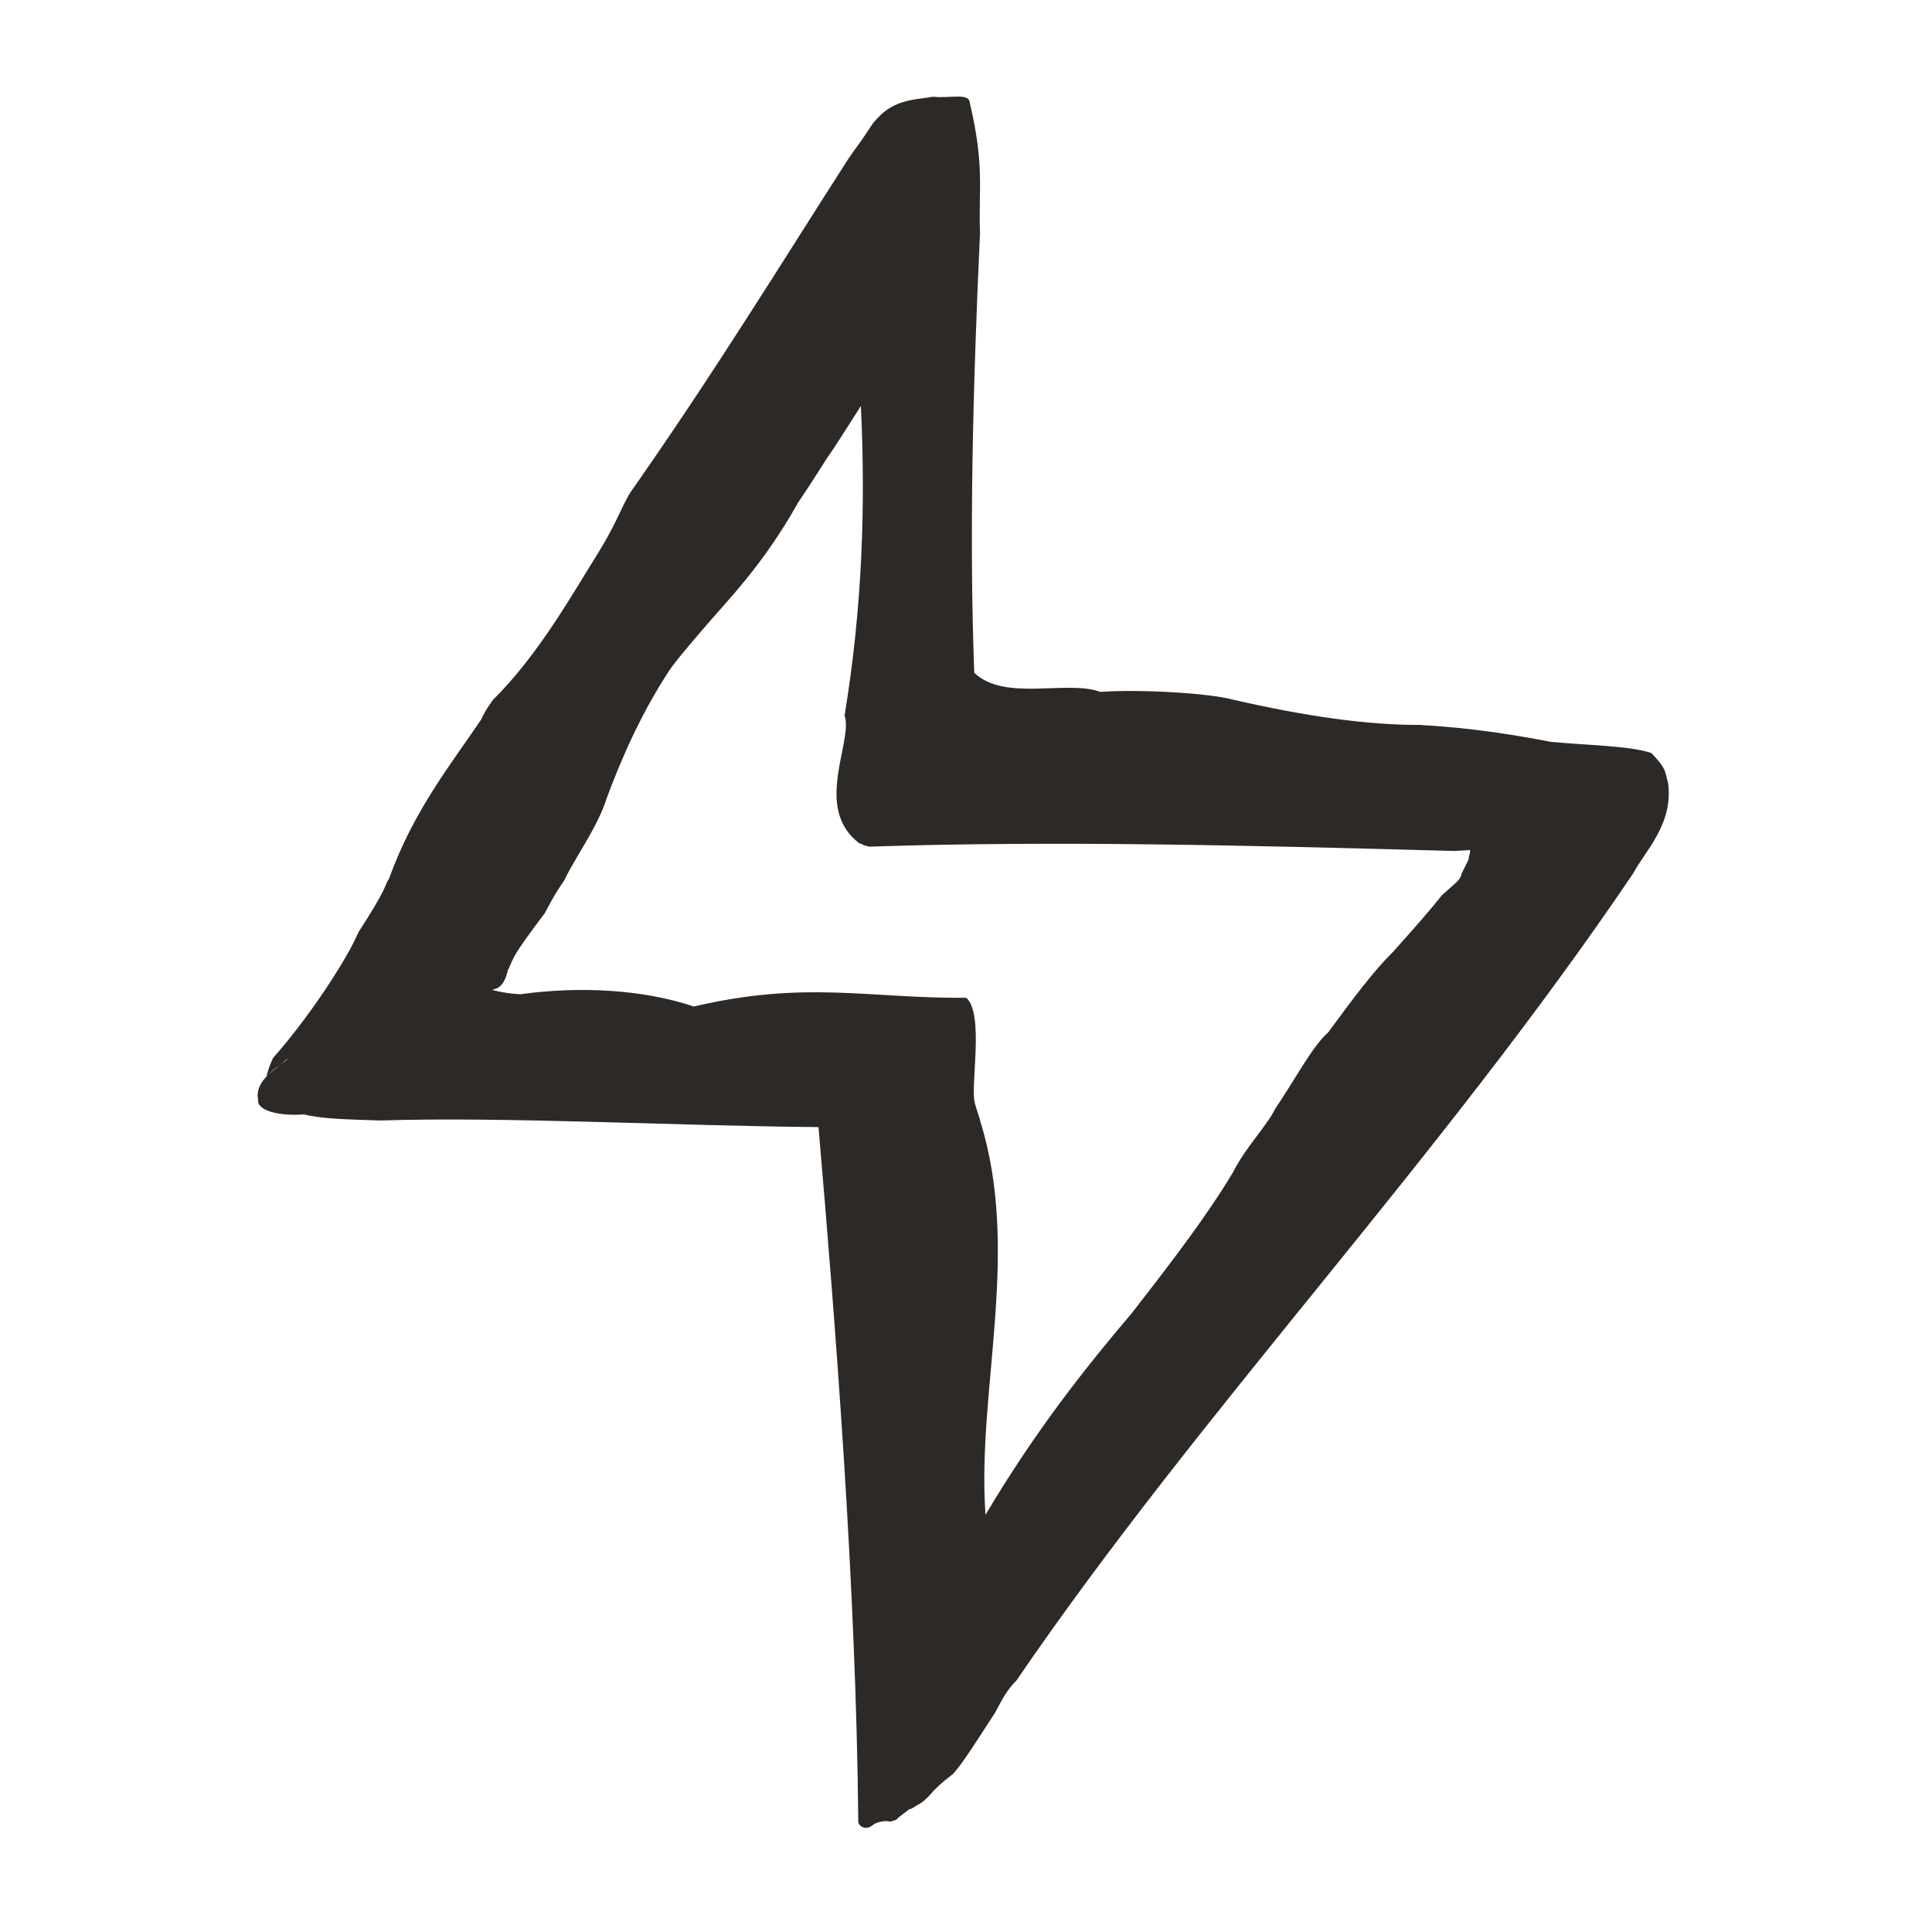 <svg width="32" height="32" viewBox="0 0 32 32" fill="none" xmlns="http://www.w3.org/2000/svg">
<path fill-rule="evenodd" clip-rule="evenodd" d="M4.53 17.535C4.53 17.535 4.525 17.546 4.525 17.549C4.525 17.543 4.525 17.543 4.53 17.535Z" fill="#2C2926"></path>
<path fill-rule="evenodd" clip-rule="evenodd" d="M4.522 17.537C4.529 17.517 4.529 17.517 4.522 17.537V17.537Z" fill="#2C2926"></path>
<path fill-rule="evenodd" clip-rule="evenodd" d="M13.55 18.679C13.55 18.679 13.555 18.682 13.558 18.684C13.558 18.69 13.53 18.676 13.55 18.679Z" fill="#2C2926"></path>
<path fill-rule="evenodd" clip-rule="evenodd" d="M27.624 12.951C27.576 12.786 27.605 12.73 27.349 12.471C26.981 12.351 26.307 12.346 25.685 12.287C25.157 12.186 24.408 12.055 23.547 12.01H23.579C23.579 12.01 23.573 12.01 23.533 12.007C23.536 12.007 23.541 12.007 23.544 12.007C22.648 12.012 21.616 11.863 20.411 11.586C20.037 11.484 18.917 11.412 18.224 11.46C17.675 11.255 16.648 11.626 16.139 11.146C16.139 11.14 16.139 11.146 16.136 11.132V11.138C16.136 11.138 16.136 11.132 16.136 11.13C16.053 8.887 16.112 6.452 16.232 3.86C16.205 3.124 16.312 2.762 16.064 1.708C16.069 1.727 16.064 1.695 16.056 1.666C16.056 1.671 16.059 1.684 16.061 1.7C16.056 1.532 15.717 1.634 15.459 1.602C15.176 1.65 14.813 1.642 14.531 1.962L14.536 1.956C14.528 1.964 14.507 1.988 14.464 2.034C14.467 2.028 14.464 2.028 14.459 2.039C14.459 2.039 14.459 2.036 14.464 2.034C14.437 2.071 14.283 2.314 14.187 2.439C14.155 2.479 14.141 2.503 14.053 2.628C12.947 4.351 11.811 6.207 10.424 8.18C10.427 8.178 10.429 8.175 10.432 8.17C10.269 8.447 10.224 8.642 9.907 9.159C9.491 9.82 8.925 10.842 8.163 11.594C8.136 11.642 8.072 11.703 7.965 11.924C7.472 12.658 6.851 13.418 6.437 14.57V14.562C6.371 14.668 6.416 14.703 5.936 15.442C5.717 15.956 5.045 16.94 4.523 17.522C4.48 17.626 4.48 17.602 4.413 17.823L4.76 17.538C4.779 17.575 4.187 17.847 4.277 18.218C4.248 18.38 4.587 18.492 5.037 18.458C5.333 18.535 5.763 18.54 6.299 18.559C8.36 18.492 11.235 18.65 13.557 18.668C13.845 22.012 14.179 26.29 14.216 30.162C14.205 30.223 14.32 30.346 14.472 30.218C14.445 30.228 14.589 30.14 14.741 30.17C14.739 30.17 14.733 30.172 14.731 30.175C14.736 30.175 14.773 30.164 14.848 30.14C14.851 30.124 14.933 30.063 15.056 29.97C15.123 29.951 15.091 29.956 15.259 29.86C15.267 29.852 15.32 29.828 15.445 29.682C15.44 29.682 15.44 29.682 15.459 29.666C15.509 29.615 15.571 29.546 15.787 29.38C15.909 29.239 15.973 29.156 16.48 28.37C16.48 28.37 16.48 28.37 16.472 28.383C16.539 28.279 16.629 28.039 16.832 27.839C19.899 23.348 23.816 19.252 27.056 14.458C27.24 14.103 27.736 13.636 27.624 12.94V12.951ZM7.976 11.919C7.976 11.919 7.973 11.924 7.971 11.924C7.971 11.919 7.976 11.916 7.976 11.914V11.919ZM24.331 14.202C24.328 14.242 24.299 14.282 24.211 14.466C24.211 14.466 24.211 14.463 24.211 14.46C24.189 14.583 24.123 14.607 23.888 14.823C23.893 14.815 23.899 14.81 23.899 14.81C23.891 14.82 23.891 14.815 23.885 14.826C23.664 15.1 23.491 15.298 23.075 15.764C23.069 15.764 23.075 15.77 23.064 15.775C22.755 16.079 22.403 16.548 22 17.098C21.736 17.33 21.456 17.871 21.12 18.367C20.979 18.655 20.632 18.999 20.421 19.42C19.987 20.14 19.44 20.858 18.749 21.746C17.955 22.682 17.144 23.708 16.323 25.09C16.176 23.044 16.915 20.74 16.235 18.567C16.224 18.508 16.203 18.466 16.147 18.276V18.268C16.064 18.028 16.309 16.796 16.005 16.527C14.373 16.538 13.349 16.236 11.491 16.671C10.664 16.391 9.616 16.33 8.616 16.468C8.459 16.46 8.301 16.436 8.149 16.396C8.24 16.372 8.355 16.346 8.419 16.039V16.06C8.52 15.834 8.483 15.842 9.024 15.124C9.075 15.034 9.165 14.839 9.349 14.578C9.499 14.244 9.901 13.7 10.048 13.223C10.28 12.596 10.613 11.82 11.101 11.082C11.195 10.951 11.309 10.812 11.603 10.468C12.043 9.946 12.616 9.396 13.213 8.335L13.205 8.346C13.299 8.207 13.501 7.903 13.693 7.594C13.837 7.394 14.003 7.122 14.259 6.724C14.336 8.348 14.288 10.034 13.989 11.85C14.139 12.279 13.451 13.399 14.248 13.978C14.224 13.943 14.264 13.999 14.403 14.023C17.443 13.922 20.592 13.999 24.091 14.095H24.085C24.131 14.095 24.219 14.087 24.349 14.079C24.339 14.143 24.373 14.036 24.328 14.199L24.331 14.202Z" fill="#2C2926"></path>
<path fill-rule="evenodd" clip-rule="evenodd" d="M8.124 16.399C8.124 16.399 8.143 16.402 8.151 16.404C8.114 16.418 8.106 16.415 8.124 16.399Z" fill="#2C2926"></path>
<path fill-rule="evenodd" clip-rule="evenodd" d="M9.352 14.578C9.352 14.578 9.352 14.567 9.358 14.564C9.358 14.57 9.355 14.573 9.352 14.578Z" fill="#2C2926"></path>
<path fill-rule="evenodd" clip-rule="evenodd" d="M13.548 7.82C13.548 7.82 13.548 7.823 13.543 7.829C13.543 7.829 13.543 7.829 13.54 7.832C13.54 7.832 13.54 7.826 13.551 7.818L13.548 7.82Z" fill="#2C2926"></path>
<path fill-rule="evenodd" clip-rule="evenodd" d="M14.206 6.789L14.212 6.78C14.212 6.78 14.212 6.786 14.201 6.794C14.201 6.794 14.201 6.789 14.204 6.789H14.206Z" fill="#2C2926"></path>
<path fill-rule="evenodd" clip-rule="evenodd" d="M14.4 14.022C14.407 14.022 14.412 14.018 14.4 14.022V14.022Z" fill="#2C2926"></path>
<path fill-rule="evenodd" clip-rule="evenodd" d="M16.233 18.576C16.233 18.576 16.23 18.568 16.23 18.557C16.23 18.548 16.23 18.557 16.233 18.576Z" fill="#2C2926"></path>
<path fill-rule="evenodd" clip-rule="evenodd" d="M23.071 15.772L23.063 15.78C23.063 15.78 23.066 15.775 23.068 15.772H23.071Z" fill="#2C2926"></path>
<path fill-rule="evenodd" clip-rule="evenodd" d="M23.899 14.812C23.899 14.812 23.894 14.818 23.888 14.826C23.888 14.826 23.888 14.826 23.899 14.812Z" fill="#2C2926"></path>
</svg>
